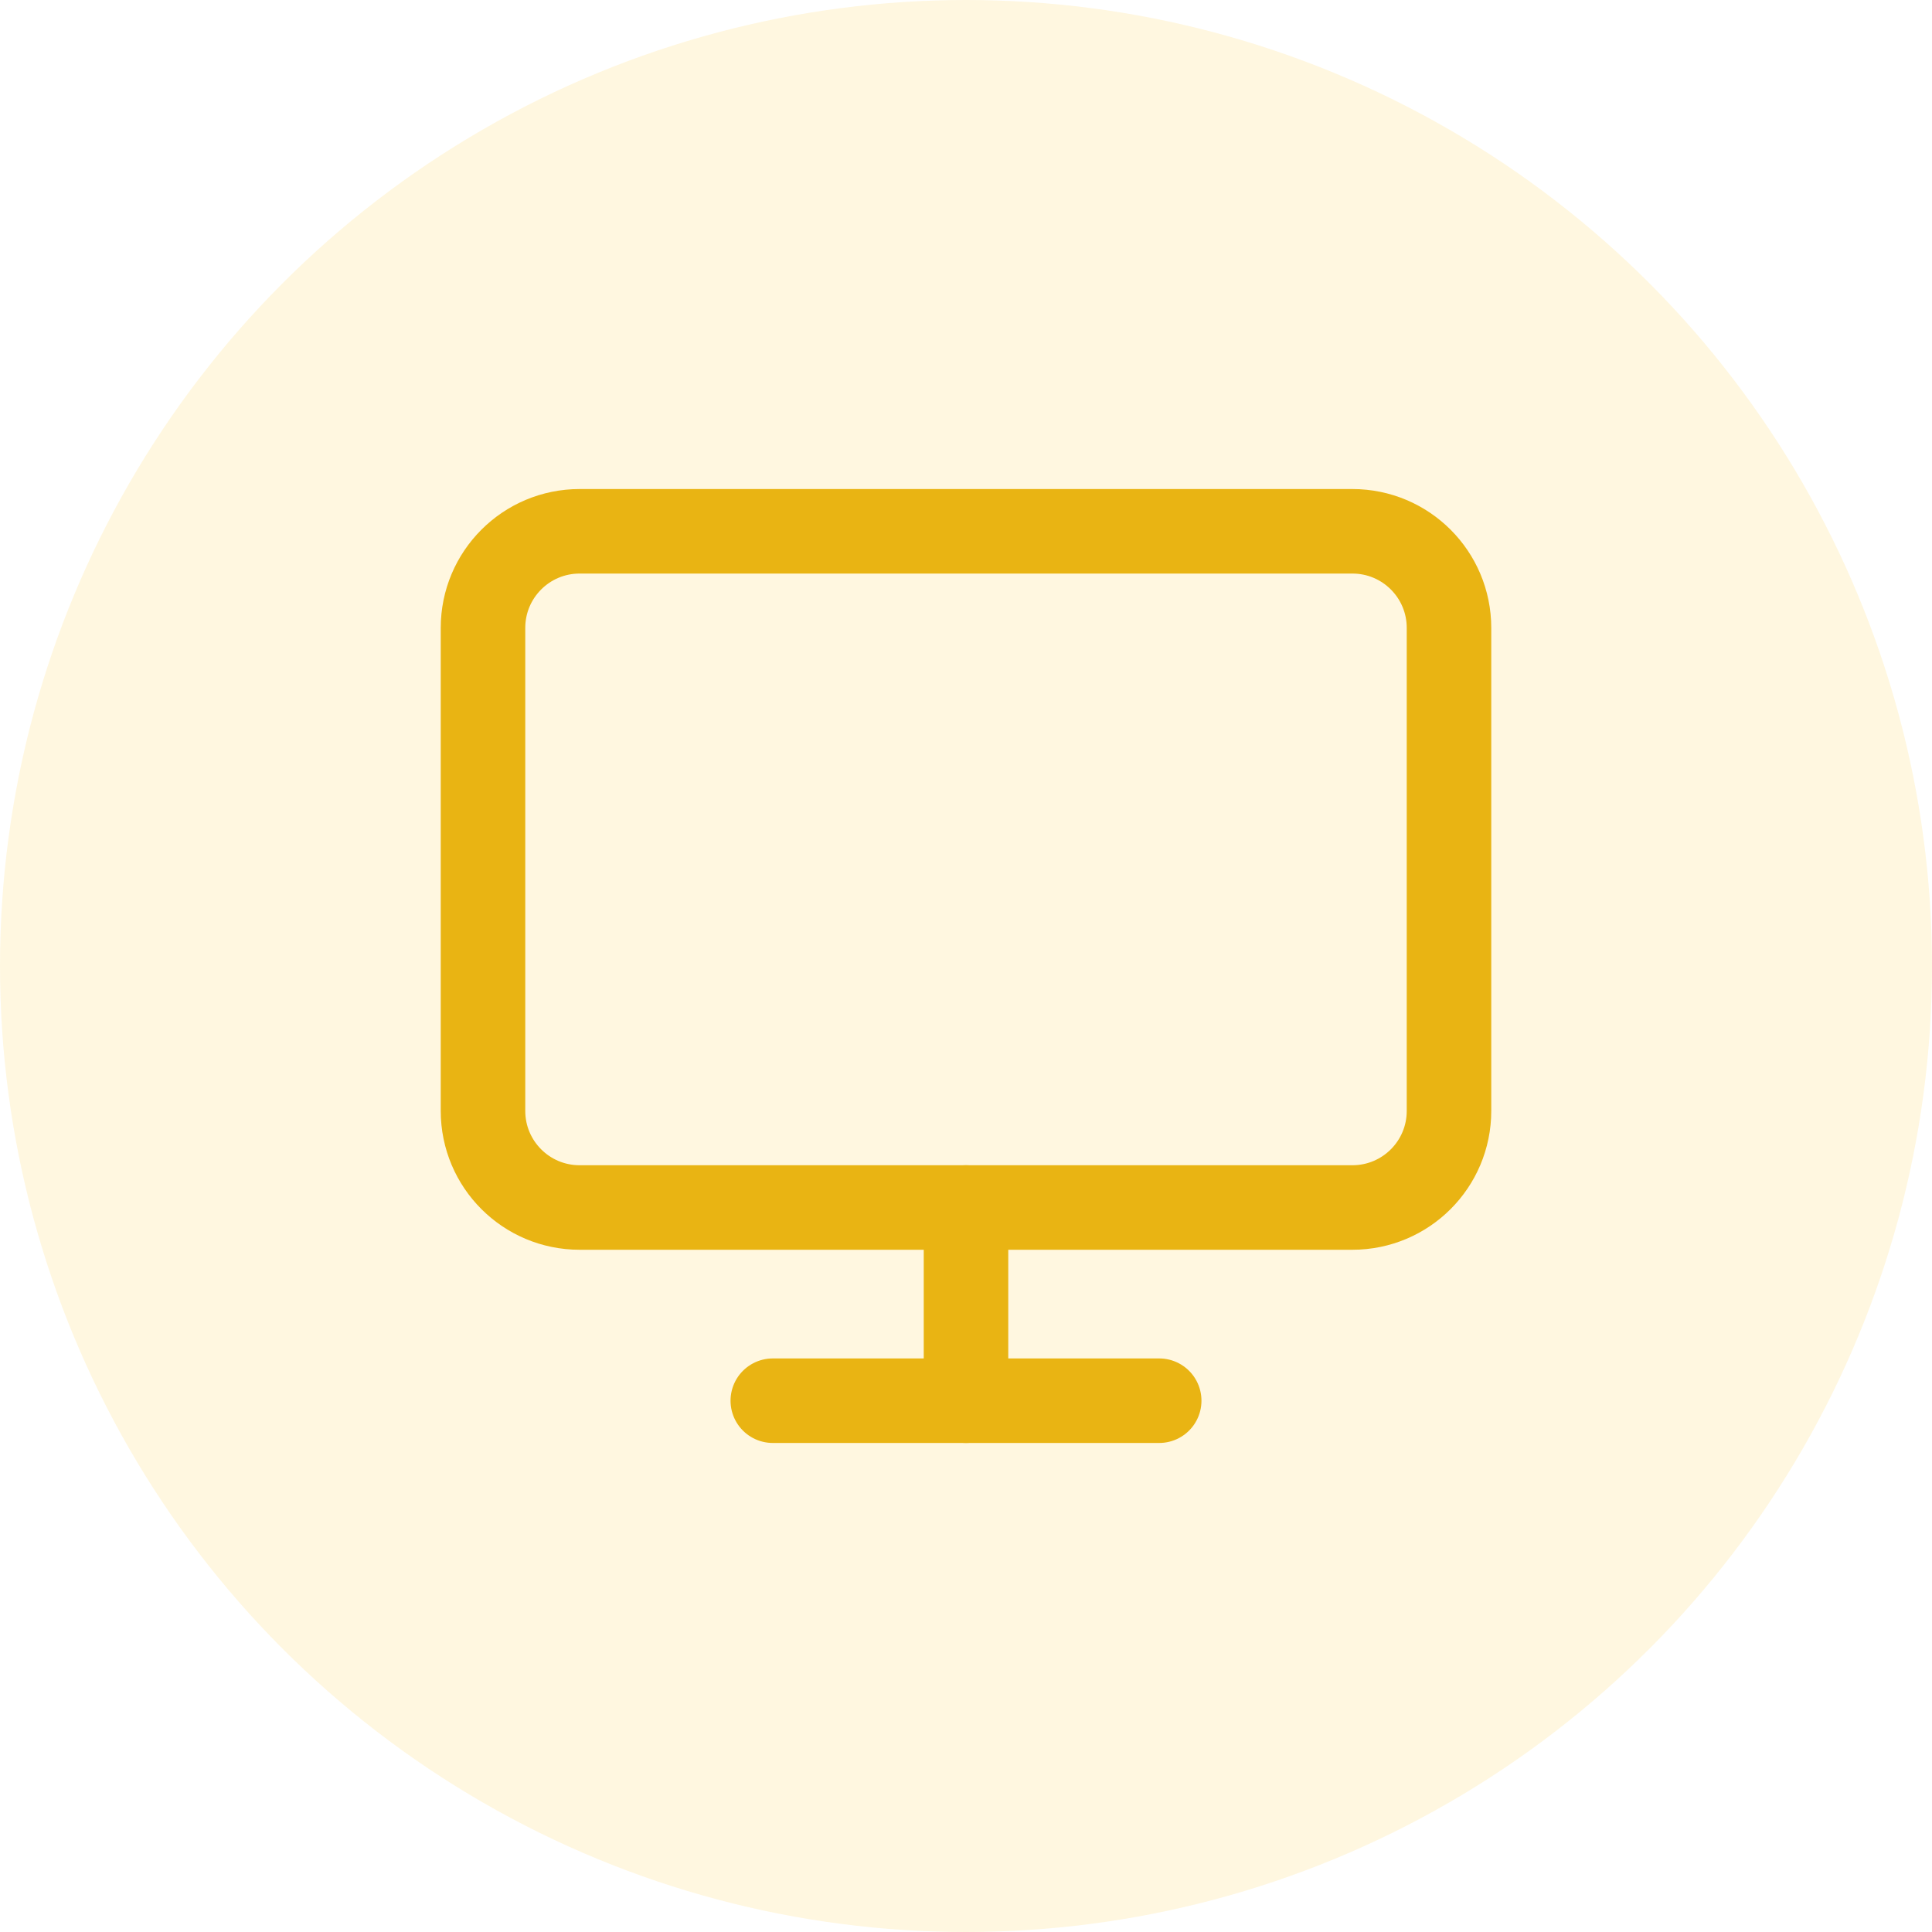 <?xml version="1.0" encoding="UTF-8"?>
<svg xmlns="http://www.w3.org/2000/svg" width="40" height="40" viewBox="0 0 40 40" fill="none">
  <circle opacity="0.24" cx="20" cy="20" r="20" fill="#FFDF7D"></circle>
  <path d="M28 11H12C10.895 11 10 11.895 10 13V23C10 24.105 10.895 25 12 25H28C29.105 25 30 24.105 30 23V13C30 11.895 29.105 11 28 11Z" stroke="#E9B413" stroke-width="1.75" stroke-linecap="round" stroke-linejoin="round"></path>
  <path d="M16 29H24" stroke="#E9B413" stroke-width="1.75" stroke-linecap="round" stroke-linejoin="round"></path>
  <path d="M20 25V29" stroke="#E9B413" stroke-width="1.75" stroke-linecap="round" stroke-linejoin="round"></path>
</svg>
